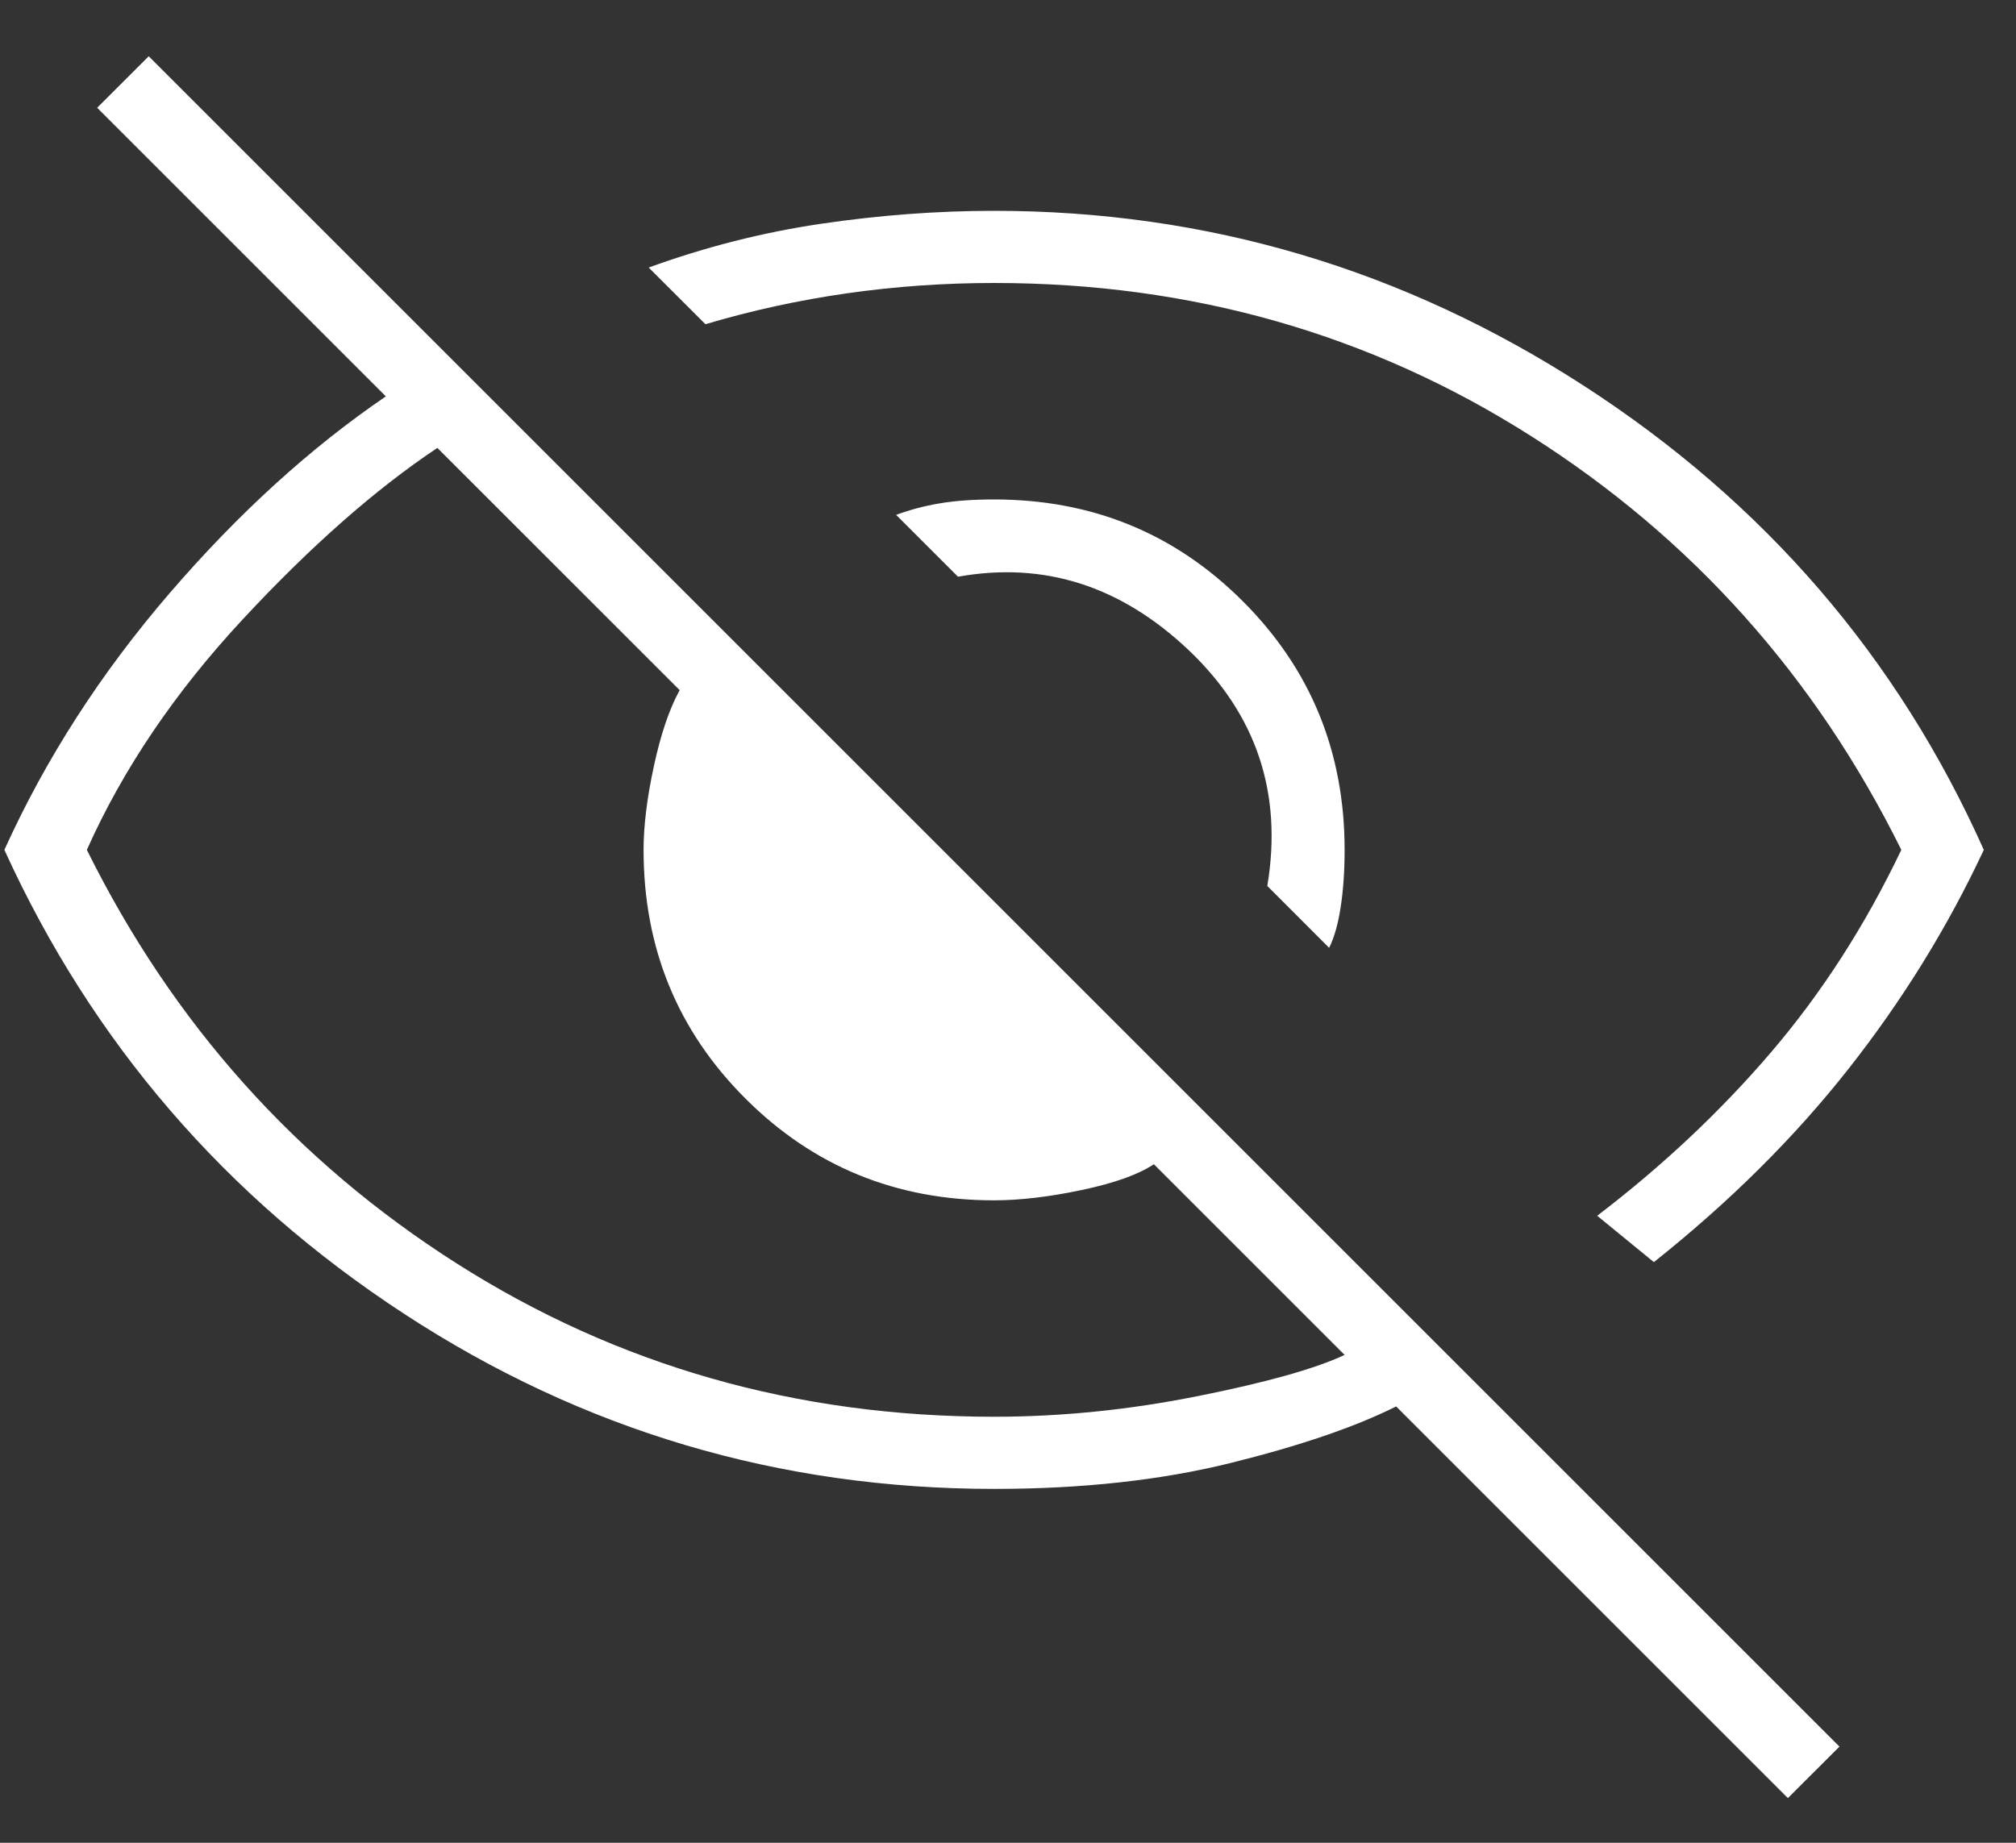 <svg width="35" height="32" viewBox="0 0 35 32" fill="none" xmlns="http://www.w3.org/2000/svg">
<rect x="0" y="0" width="35" height="32" fill="#333333" stroke="none"/>
<path d="M23.075 16.459L22.002 15.385C22.27 13.774 21.815 12.409 20.637 11.29C19.458 10.172 18.123 9.747 16.632 10.015L15.558 8.941C15.797 8.852 16.05 8.785 16.319 8.74C16.587 8.695 16.901 8.673 17.258 8.673C18.959 8.673 20.398 9.262 21.576 10.44C22.755 11.618 23.344 13.058 23.344 14.758C23.344 15.116 23.322 15.444 23.277 15.743C23.232 16.041 23.165 16.279 23.075 16.459ZM28.713 21.917L27.729 21.112C28.862 20.247 29.869 19.3 30.749 18.271C31.629 17.241 32.382 16.071 33.009 14.758C31.517 11.745 29.377 9.351 26.588 7.577C23.799 5.802 20.689 4.914 17.258 4.914C16.393 4.914 15.543 4.974 14.708 5.093C13.873 5.212 13.052 5.391 12.247 5.63L11.262 4.646C12.247 4.288 13.246 4.034 14.261 3.885C15.275 3.736 16.274 3.661 17.258 3.661C20.957 3.661 24.373 4.676 27.505 6.704C30.637 8.732 32.949 11.417 34.441 14.758C33.814 16.101 33.031 17.368 32.092 18.561C31.152 19.755 30.026 20.873 28.713 21.917ZM31.04 31.224L24.239 24.423C23.523 24.781 22.561 25.109 21.353 25.408C20.145 25.706 18.78 25.855 17.258 25.855C13.53 25.855 10.114 24.841 7.012 22.812C3.909 20.784 1.598 18.099 0.076 14.758C0.792 13.177 1.747 11.693 2.94 10.306C4.133 8.919 5.386 7.778 6.699 6.883L1.687 1.871L2.582 0.977L31.935 30.33L31.04 31.224ZM7.593 7.778C6.52 8.494 5.393 9.486 4.215 10.754C3.037 12.021 2.134 13.356 1.508 14.758C3 17.771 5.14 20.165 7.929 21.94C10.718 23.715 13.828 24.602 17.258 24.602C18.422 24.602 19.6 24.483 20.793 24.244C21.986 24.006 22.837 23.767 23.344 23.528L20.033 20.217C19.764 20.396 19.347 20.545 18.78 20.665C18.213 20.784 17.706 20.844 17.258 20.844C15.558 20.844 14.119 20.254 12.941 19.076C11.762 17.898 11.173 16.459 11.173 14.758C11.173 14.341 11.233 13.856 11.352 13.304C11.471 12.752 11.62 12.312 11.8 11.984L7.593 7.778Z" fill="white"/>
</svg>

